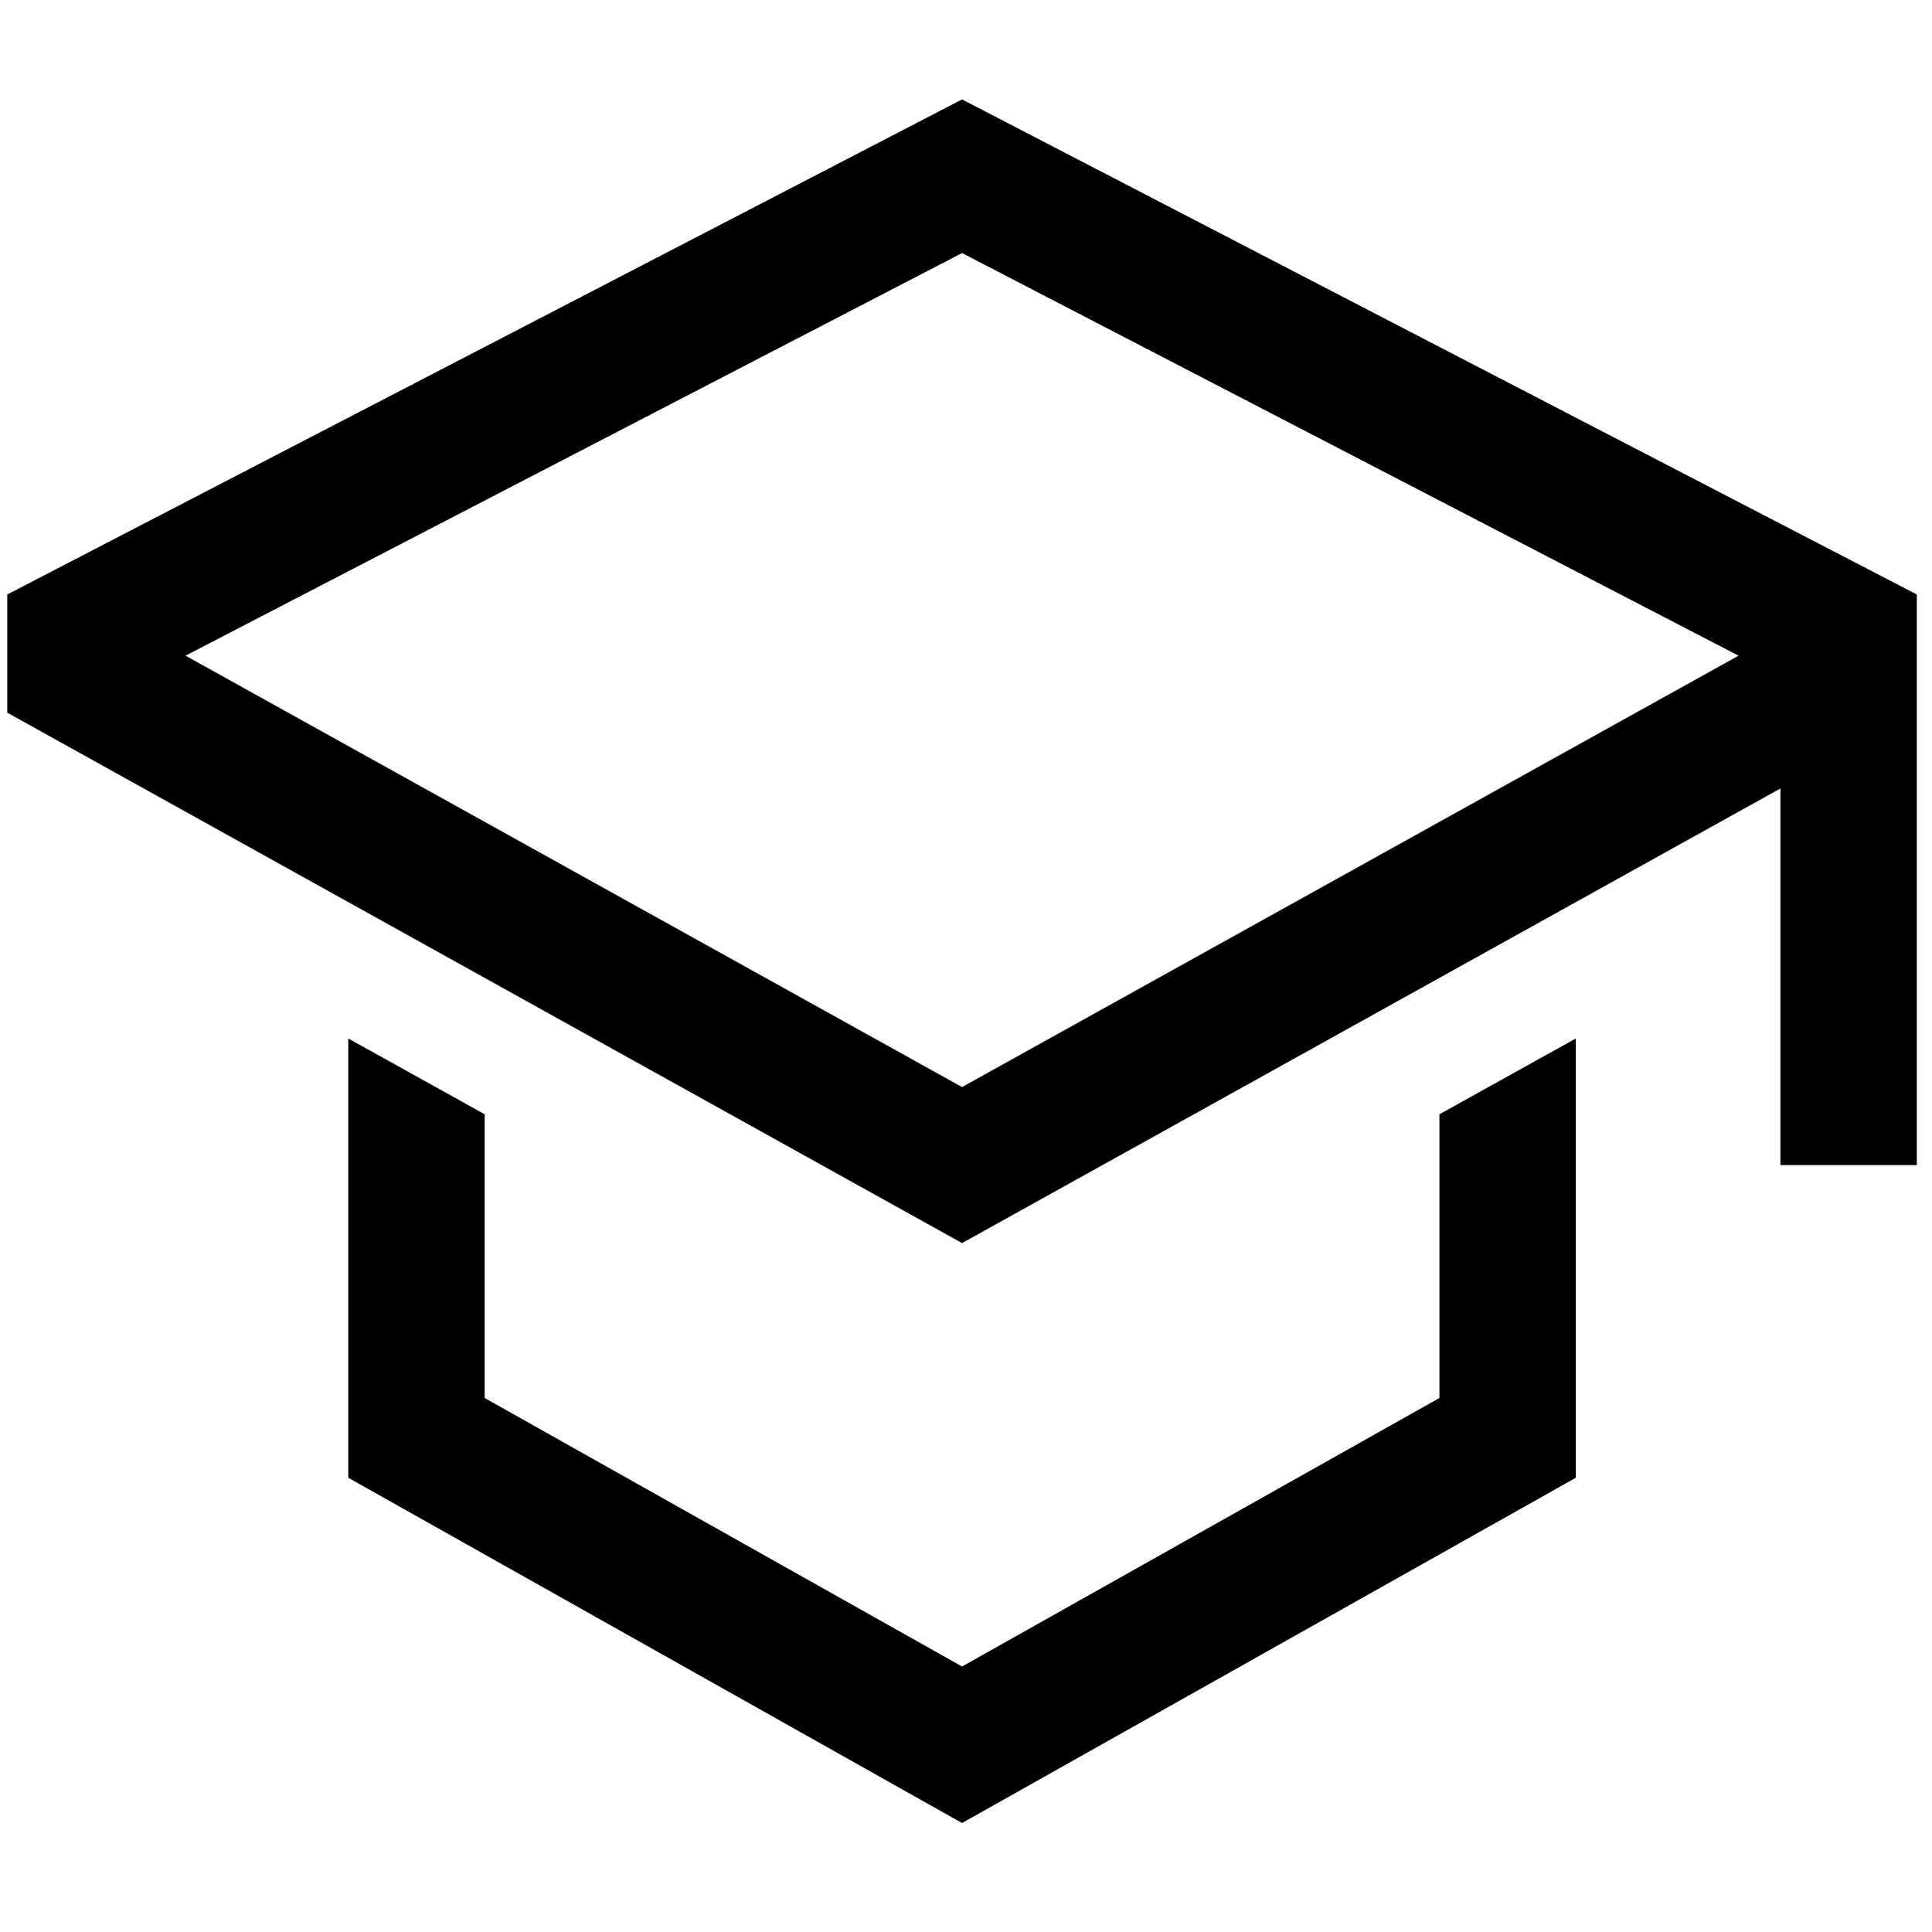 <svg width="86" height="86" viewBox="0 0 86 86" fill="none" xmlns="http://www.w3.org/2000/svg">
<g clip-path="url(#clip0_38_1985)">
<path d="M64.074 62.229L42.824 74.182L21.574 62.229V49.6L15.503 46.227V65.78L42.824 81.149L70.145 65.78V46.227L64.074 49.6V62.229Z" fill="black"/>
<path d="M42.824 4.425L0.324 26.462V31.724L42.824 55.334L79.253 35.097V51.862H85.324V26.462L42.824 4.425ZM73.181 31.524L67.11 34.897L42.824 48.389L18.538 34.897L12.467 31.524L8.259 29.186L42.824 11.264L77.389 29.187L73.181 31.525V31.524Z" fill="black"/>
</g>
<defs>
<clipPath id="clip0_38_1985">
<rect width="85" height="85" fill="white" transform="translate(0.324 0.258)"/>
</clipPath>
</defs>
</svg>
